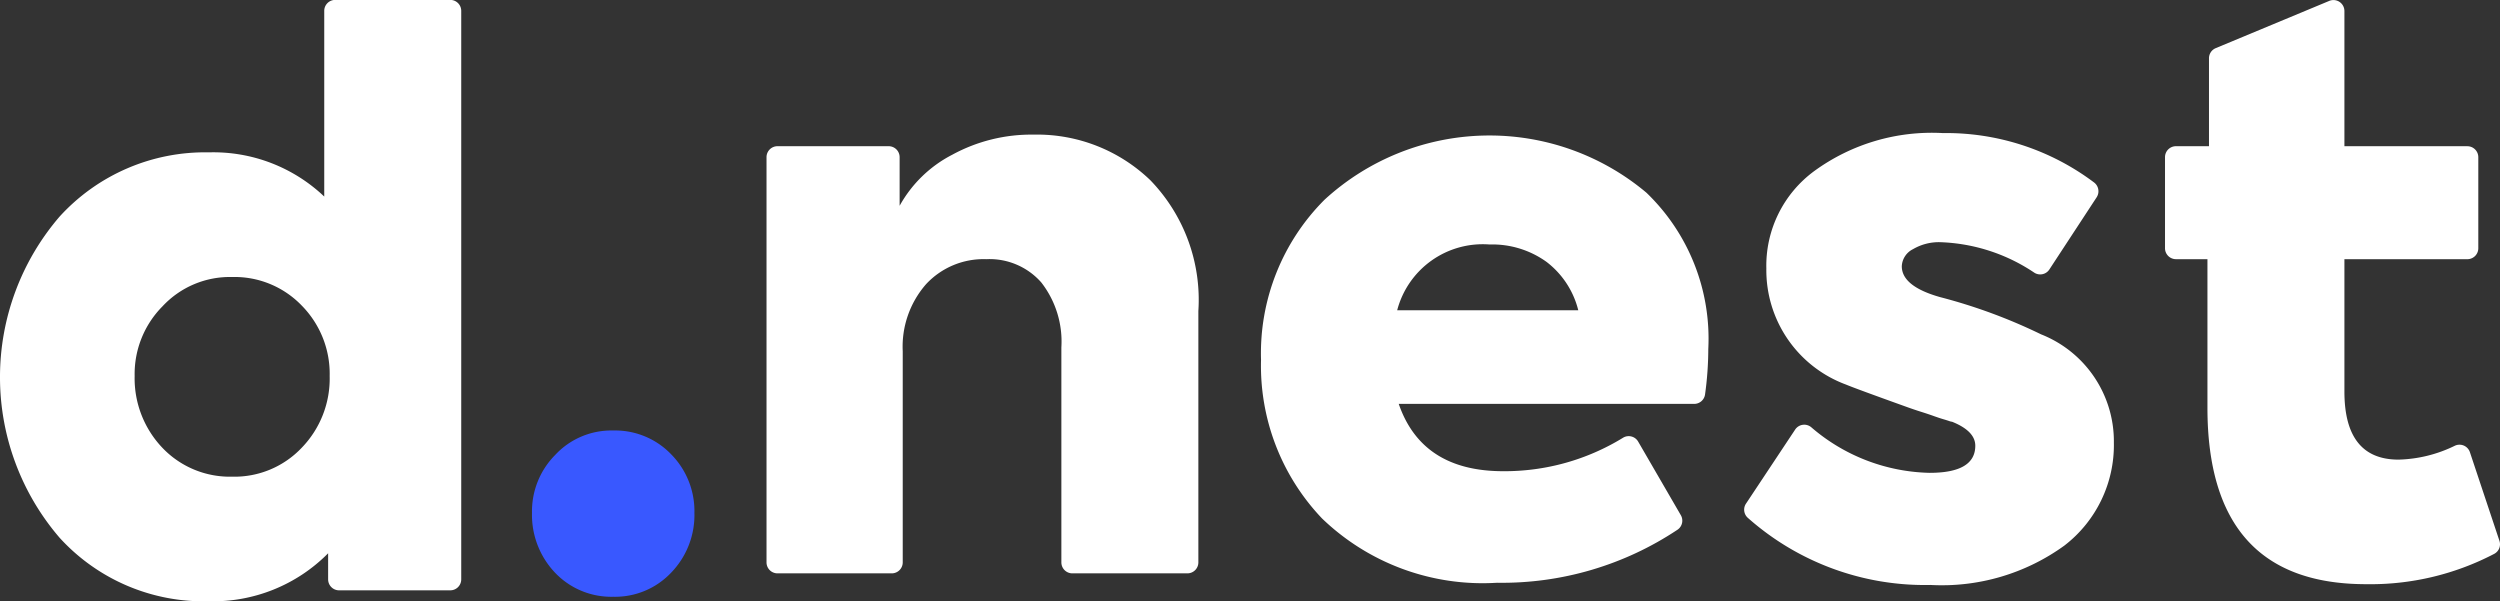 <svg xmlns="http://www.w3.org/2000/svg" width="102.323" height="24.609" viewBox="0 0 102.323 24.609"><rect x="0" y="0" width="102.323" height="24.609" fill="#333333" stroke="none"/><defs><style>.a{fill:#fff;}.b{fill:#3958ff;}</style></defs><g transform="translate(-42 -37)"><g transform="translate(42 37)"><path class="a" d="M886.179,240.48v-7.6a.449.449,0,0,1,.449-.449h4.709a.449.449,0,0,1,.449.449v23.268a.449.449,0,0,1-.449.449h-4.55a.449.449,0,0,1-.449-.449V255.08a6.623,6.623,0,0,1-4.878,1.964,7.971,7.971,0,0,1-6.113-2.6,10.073,10.073,0,0,1,0-13.144,8.053,8.053,0,0,1,6.113-2.629A6.587,6.587,0,0,1,886.179,240.48Zm-3.769,11.465a3.789,3.789,0,0,0,2.851-1.188,4.067,4.067,0,0,0,1.14-2.93,3.973,3.973,0,0,0-1.14-2.882,3.814,3.814,0,0,0-2.851-1.172,3.765,3.765,0,0,0-2.851,1.2,3.936,3.936,0,0,0-1.14,2.85,4.122,4.122,0,0,0,1.14,2.945A3.813,3.813,0,0,0,882.41,251.945Z" transform="translate(-872.908 -232.435)"/><path class="b" d="M973.275,317.769a3.155,3.155,0,0,0,2.374-.989,3.388,3.388,0,0,0,.95-2.44,3.31,3.31,0,0,0-.95-2.4,3.177,3.177,0,0,0-2.374-.976,3.134,3.134,0,0,0-2.374,1,3.277,3.277,0,0,0-.95,2.374,3.433,3.433,0,0,0,.95,2.453A3.175,3.175,0,0,0,973.275,317.769Z" transform="translate(-948.177 -293.344)"/></g><g transform="translate(73.373 37)"><path class="a" d="M1017.853,278.228h-4.677a.449.449,0,0,1-.449-.449V261.194a.449.449,0,0,1,.449-.449h4.55a.449.449,0,0,1,.449.449v1.99a5.157,5.157,0,0,1,2.154-2.09,6.755,6.755,0,0,1,3.326-.823,6.682,6.682,0,0,1,4.783,1.868,7.039,7.039,0,0,1,1.964,5.352v10.288a.449.449,0,0,1-.449.449h-4.709a.449.449,0,0,1-.449-.449v-8.8a3.935,3.935,0,0,0-.824-2.66,2.821,2.821,0,0,0-2.249-.95,3.208,3.208,0,0,0-2.47,1.029,3.88,3.88,0,0,0-.95,2.74v8.641A.449.449,0,0,1,1017.853,278.228Z" transform="translate(-1012.727 -254.761)"/><path class="a" d="M1198.683,278.483a10.911,10.911,0,0,1-7.475-2.749.447.447,0,0,1-.072-.581l2.012-3.031a.447.447,0,0,1,.651-.1,7.661,7.661,0,0,0,4.852,1.872q1.869,0,1.869-1.109,0-.6-.95-.982a.505.505,0,0,1-.127-.032c-.063-.021-.148-.048-.254-.079s-.232-.074-.38-.127-.322-.111-.522-.174-.417-.137-.65-.222q-2.027-.728-2.407-.887a4.992,4.992,0,0,1-3.262-4.751,4.805,4.805,0,0,1,1.964-3.991,8.165,8.165,0,0,1,5.258-1.552,10.066,10.066,0,0,1,6.186,2.017.452.452,0,0,1,.112.61l-1.936,2.955a.447.447,0,0,1-.608.137,7.334,7.334,0,0,0-3.849-1.253,2.091,2.091,0,0,0-1.124.285.82.82,0,0,0-.459.7q0,.824,1.584,1.267a22.13,22.13,0,0,1,4.118,1.52,4.708,4.708,0,0,1,2.978,4.434,5.189,5.189,0,0,1-2.027,4.212A8.554,8.554,0,0,1,1198.683,278.483Z" transform="translate(-1151.046 -254.541)"/><path class="a" d="M1280.307,254.222l1.208,3.625a.445.445,0,0,1-.207.534,10.942,10.942,0,0,1-5.25,1.244q-6.493,0-6.493-7.221v-6.081h-1.288a.449.449,0,0,1-.449-.449v-3.726a.449.449,0,0,1,.449-.449h1.351v-3.6a.449.449,0,0,1,.277-.414l4.645-1.933a.449.449,0,0,1,.621.414V241.7h5.031a.449.449,0,0,1,.449.449v3.726a.449.449,0,0,1-.449.449h-5.031v5.416q0,2.787,2.217,2.787a5.535,5.535,0,0,0,2.3-.567A.449.449,0,0,1,1280.307,254.222Z" transform="translate(-1210.589 -235.715)"/><path class="a" d="M1121.235,269.151a13.71,13.71,0,0,1-.133,1.865.448.448,0,0,1-.445.384h-12.092q.95,2.755,4.276,2.755a9.264,9.264,0,0,0,4.909-1.372.446.446,0,0,1,.615.161l1.743,3.006a.447.447,0,0,1-.133.6,12.955,12.955,0,0,1-7.387,2.171,9.476,9.476,0,0,1-7.159-2.629,9.054,9.054,0,0,1-2.5-6.493,8.886,8.886,0,0,1,2.6-6.556,9.981,9.981,0,0,1,13.176-.285A8.288,8.288,0,0,1,1121.235,269.151Zm-8.964-4.276a3.62,3.62,0,0,0-3.769,2.692h7.411a3.574,3.574,0,0,0-1.3-1.98A3.8,3.8,0,0,0,1112.272,264.876Z" transform="translate(-1082.689 -254.869)"/></g></g></svg>